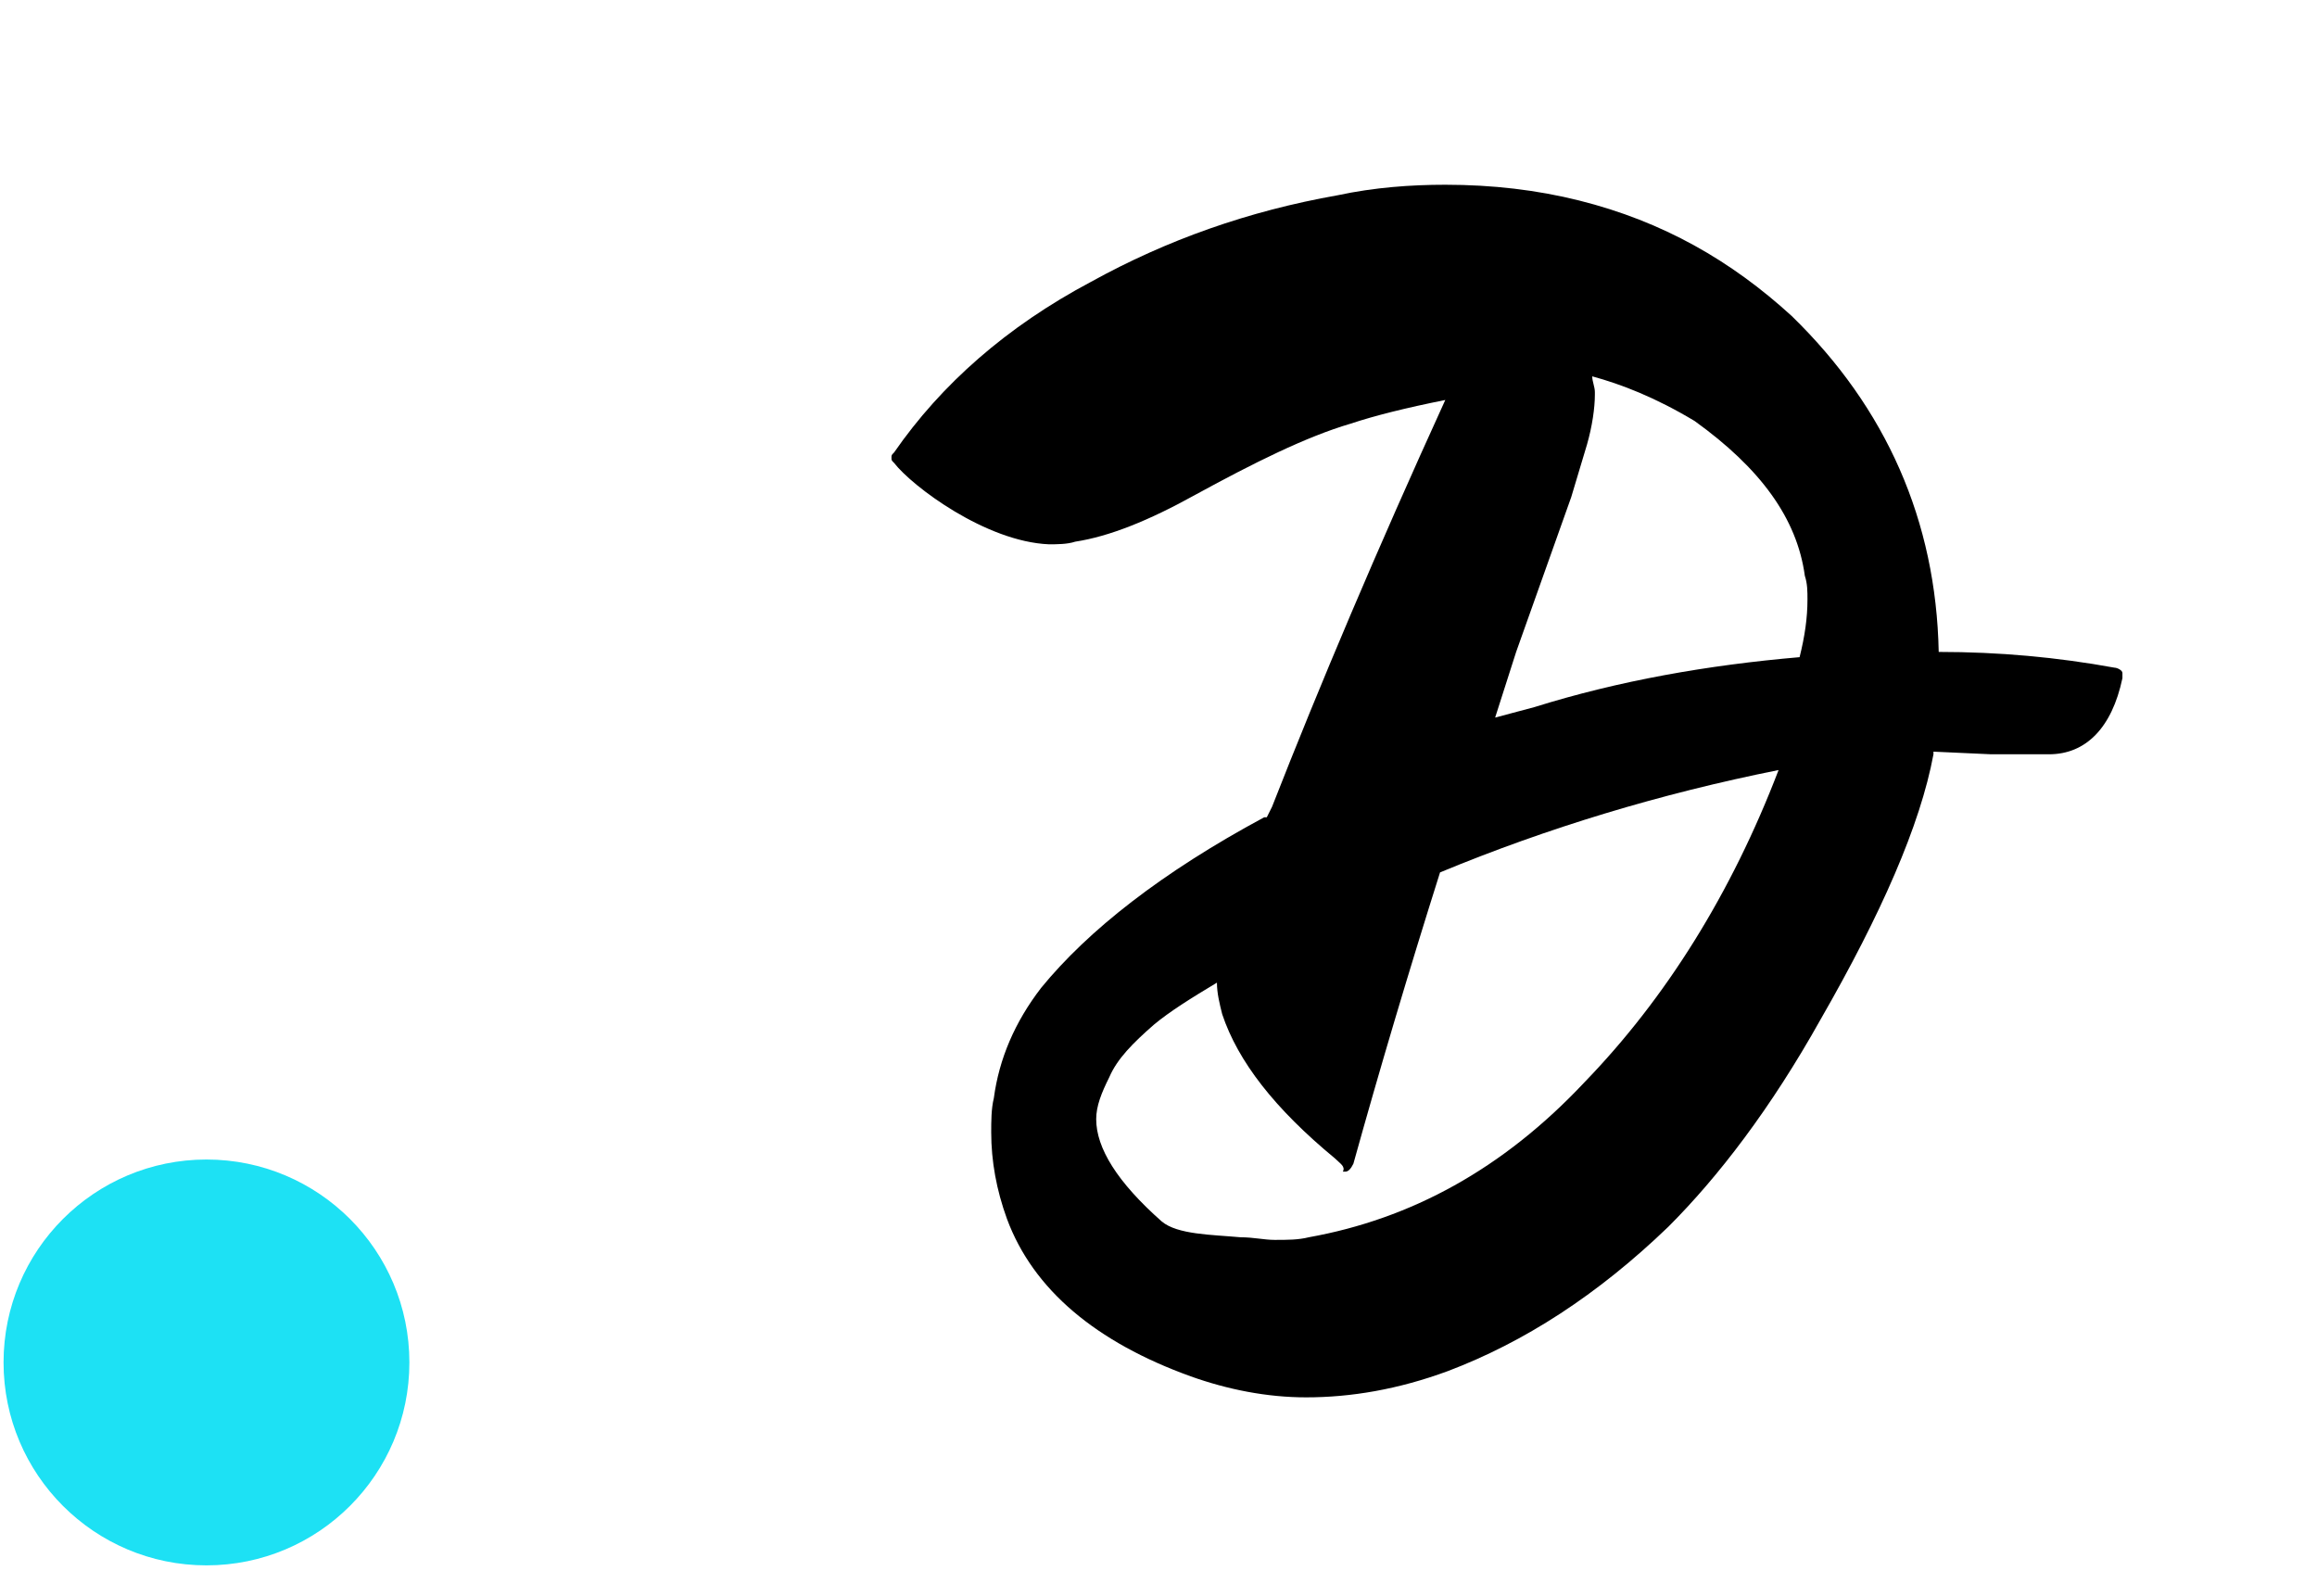 <svg width="45" height="31" viewBox="0 0 45 31" fill="none" xmlns="http://www.w3.org/2000/svg">
<g clip-path="url(#clip0_2137_10082)">
<path d="M17.365 8.991C17.314 8.94 17.314 8.94 17.314 8.889C17.314 8.838 17.314 8.838 17.365 8.787C18.282 7.462 19.557 6.34 21.188 5.474C22.666 4.658 24.247 4.098 25.98 3.792C26.693 3.639 27.407 3.588 28.07 3.588C28.987 3.588 29.854 3.69 30.669 3.894C32.3 4.302 33.626 5.066 34.798 6.137C36.633 7.921 37.602 10.113 37.653 12.661C38.825 12.661 39.947 12.763 41.068 12.967C41.119 12.967 41.221 13.018 41.221 13.069C41.221 13.12 41.221 13.12 41.221 13.12V13.171C41.017 14.14 40.507 14.649 39.794 14.649H38.672L37.551 14.598V14.649C37.296 16.026 36.531 17.759 35.359 19.798C34.39 21.531 33.371 22.856 32.402 23.825C31.026 25.15 29.599 26.068 28.12 26.628C27.152 26.985 26.235 27.138 25.368 27.138C24.603 27.138 23.839 26.985 23.125 26.73C21.29 26.068 20.067 25.048 19.557 23.672C19.353 23.111 19.251 22.55 19.251 21.99C19.251 21.786 19.251 21.531 19.302 21.327C19.404 20.562 19.71 19.849 20.22 19.186C21.137 18.065 22.564 16.943 24.552 15.873H24.603L24.705 15.669C25.623 13.324 26.744 10.673 28.07 7.768C27.305 7.921 26.693 8.074 26.235 8.227C25.368 8.481 24.348 8.991 23.227 9.603C22.309 10.113 21.545 10.418 20.882 10.52C20.729 10.571 20.525 10.571 20.372 10.571C19.149 10.52 17.722 9.45 17.365 8.991ZM25.929 22.499C24.756 21.531 24.043 20.613 23.737 19.696C23.686 19.492 23.635 19.288 23.635 19.084C23.125 19.39 22.717 19.645 22.411 19.9C22.004 20.256 21.698 20.562 21.545 20.919C21.392 21.225 21.29 21.48 21.29 21.735C21.29 22.296 21.698 22.958 22.564 23.723C22.87 23.978 23.533 23.978 24.093 24.029C24.348 24.029 24.552 24.08 24.756 24.08C25.011 24.08 25.215 24.08 25.419 24.029C27.407 23.672 29.191 22.703 30.771 21.021C32.351 19.39 33.626 17.351 34.543 14.955C32.249 15.414 30.058 16.077 27.968 16.943C27.356 18.88 26.795 20.766 26.285 22.601C26.235 22.703 26.183 22.754 26.133 22.754H26.081C26.133 22.652 26.031 22.601 25.929 22.499ZM34.951 12.763C35.053 12.355 35.104 11.999 35.104 11.642C35.104 11.489 35.104 11.336 35.053 11.183C34.9 10.062 34.187 9.093 32.912 8.176C32.148 7.717 31.485 7.462 30.924 7.309C30.924 7.411 30.975 7.513 30.975 7.615V7.666C30.975 7.921 30.924 8.278 30.822 8.634L30.669 9.144L30.516 9.654L29.446 12.661L29.038 13.936L29.803 13.732C31.434 13.222 33.167 12.916 34.951 12.763Z" fill="black"/>
</g>
<circle cx="4.01" cy="26.46" r="3.941" fill="#1DE1F4"/>
<defs>
<clipPath id="clip0_2137_10082">
<rect width="23.907" height="23.55" fill="white" transform="translate(17.314 3.588)"/>
</clipPath>
</defs>
</svg>

